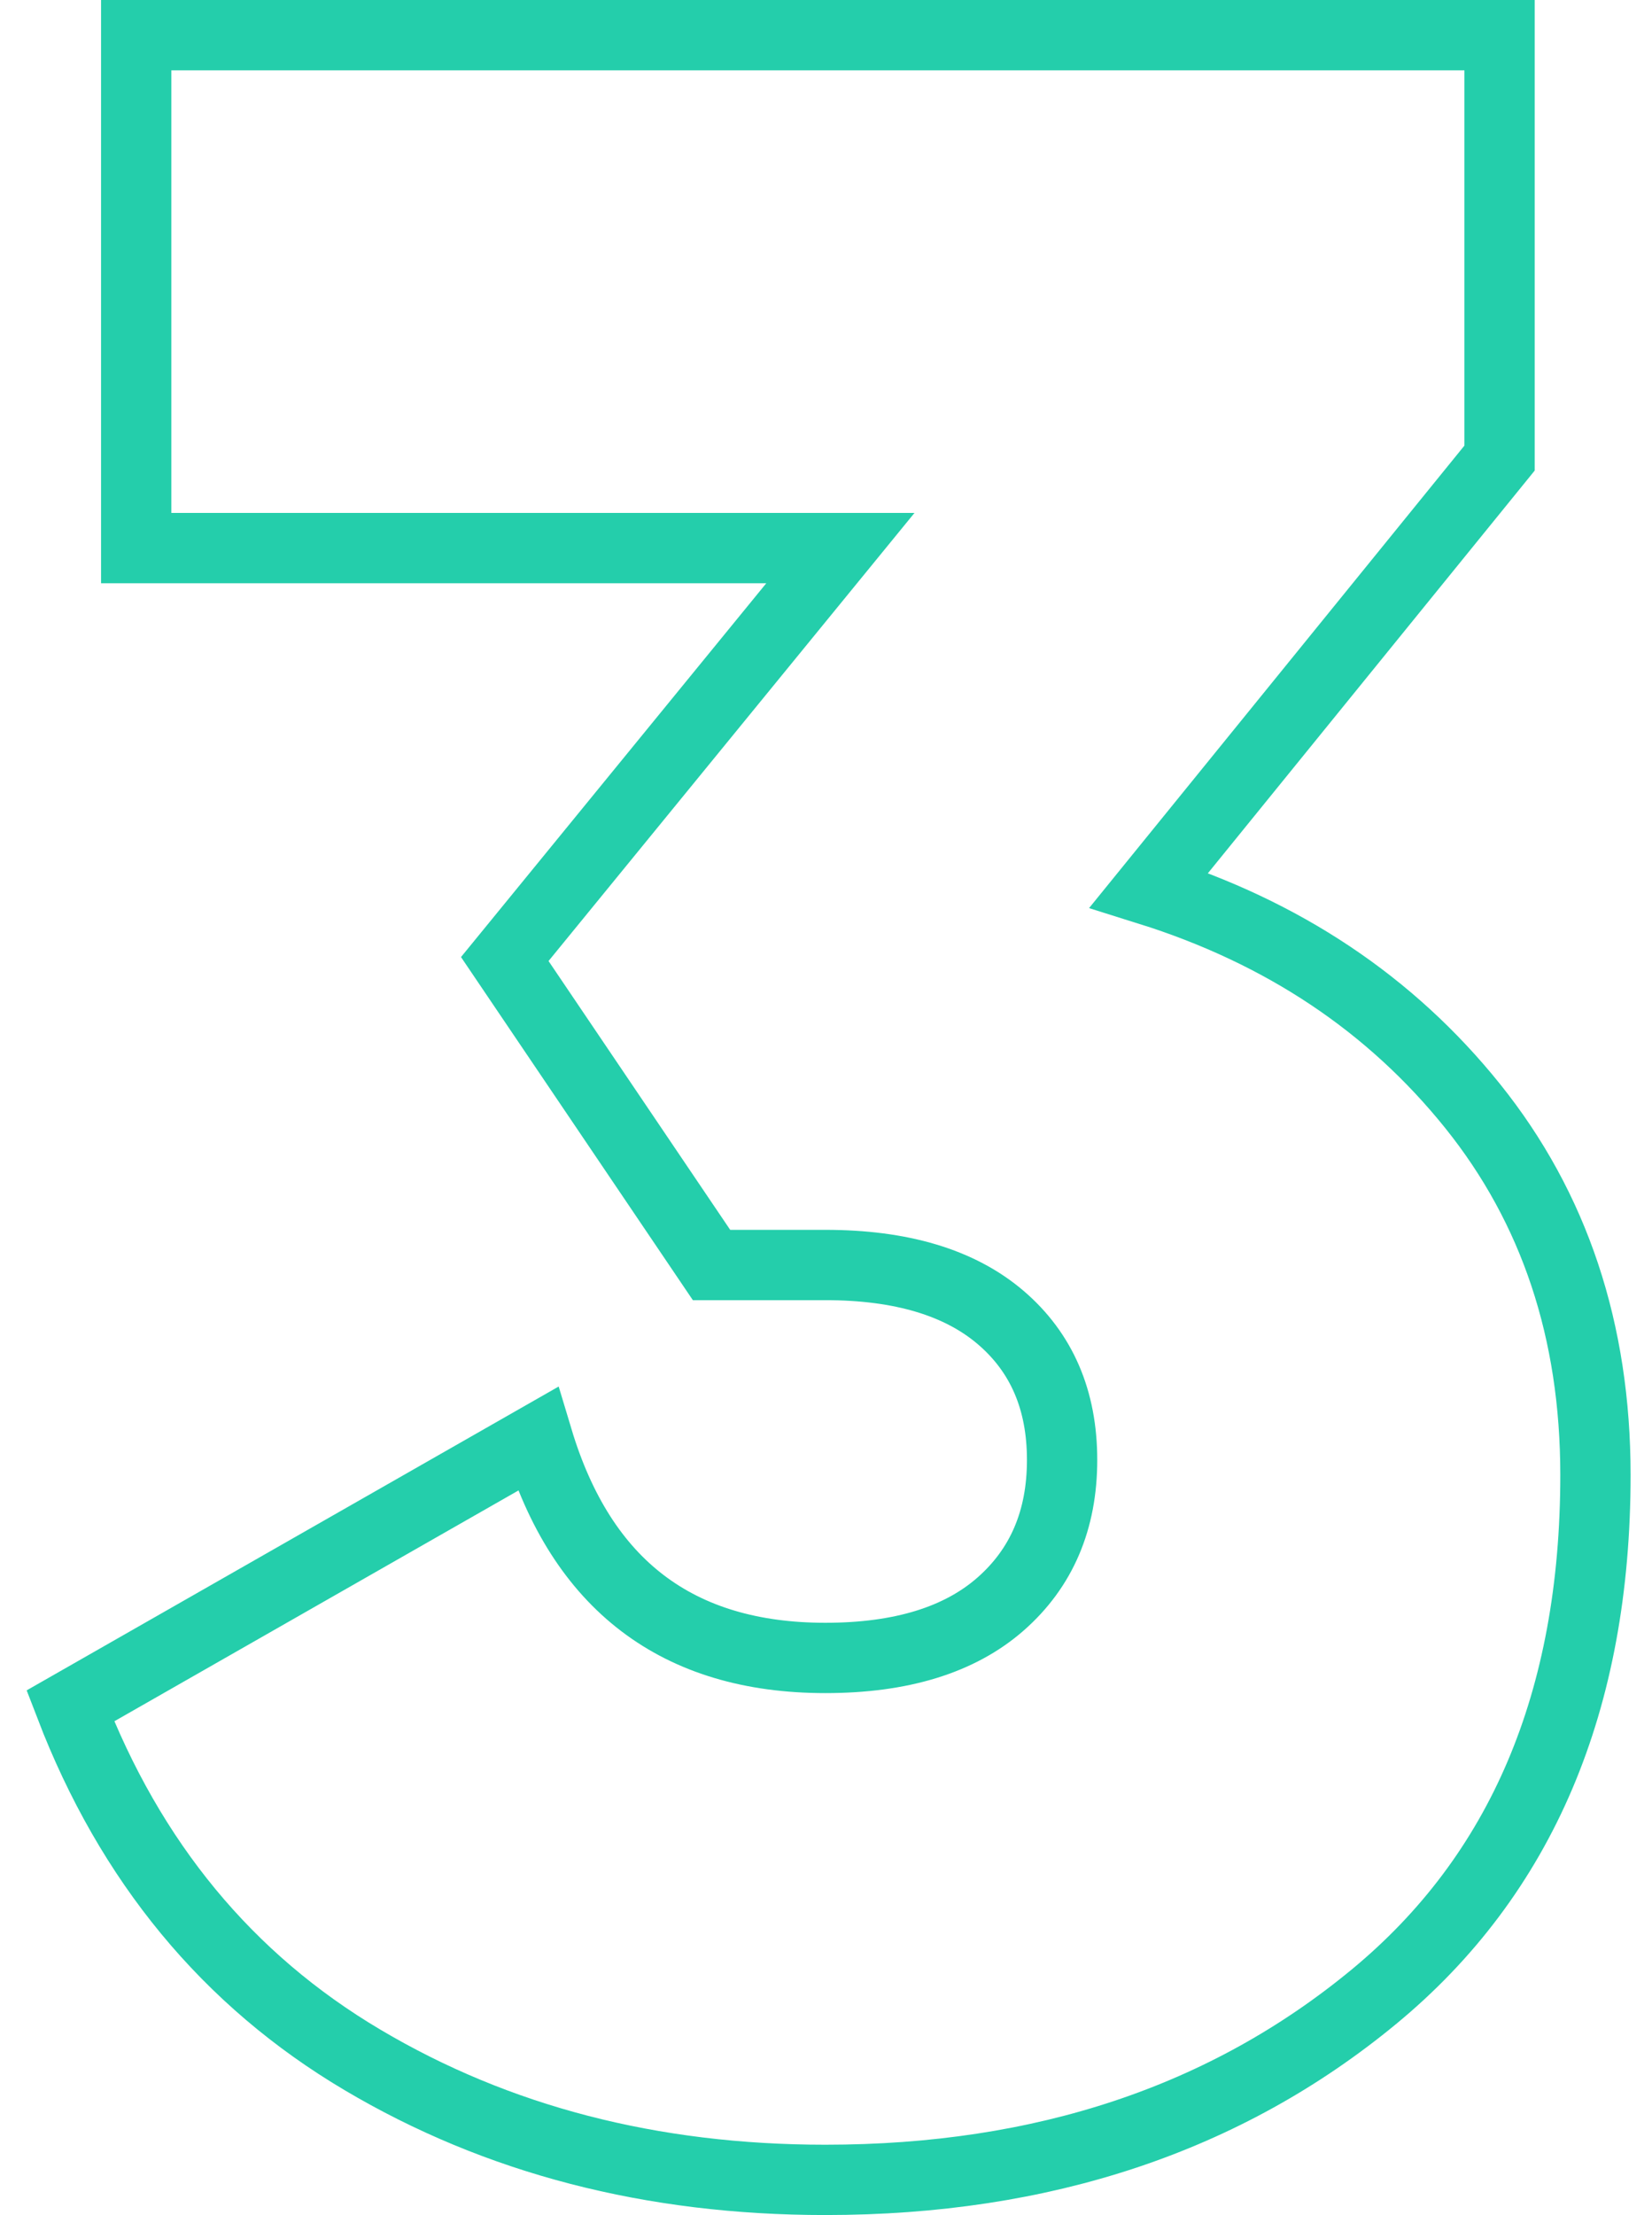 <?xml version="1.0" encoding="UTF-8"?>
<svg width="47px" height="63px" viewBox="0 0 47 63" version="1.1" xmlns="http://www.w3.org/2000/svg" xmlns:xlink="http://www.w3.org/1999/xlink">
    <title>43993BC0-16CB-4C32-B2AD-92BE37298A4C</title>
    <g id="PRODUITS" stroke="none" stroke-width="1" fill="none" fill-rule="evenodd">
        <g id="RENTAL" transform="translate(-1040, -4216)" stroke="#24CEAB" stroke-width="2">
            <g id="Group-11" transform="translate(199, 4061)">
                <path d="M883.663,168.029 L883.663,156 L844.875,156 L844.875,170.589 L864.909,170.589 L855.361,182.277 L861.243,190.979 L864.482,190.979 C866.641,190.979 868.304,191.478 869.469,192.472 C870.634,193.468 871.217,194.818 871.217,196.524 C871.217,198.231 870.634,199.596 869.469,200.62 C868.304,201.643 866.641,202.155 864.482,202.155 C860.276,202.155 857.548,200.08 856.299,195.927 L843,203.52 C844.705,207.957 847.475,211.313 851.312,213.587 C855.148,215.862 859.538,217 864.482,217 C870.676,217 875.876,215.266 880.083,211.796 C884.288,208.327 886.391,203.379 886.391,196.951 C886.391,192.856 885.226,189.358 882.896,186.457 C880.565,183.557 877.496,181.509 873.689,180.315 L883.663,168.029 Z" id="Stroke-4"></path>
            </g>
        </g>
    </g>
</svg>
